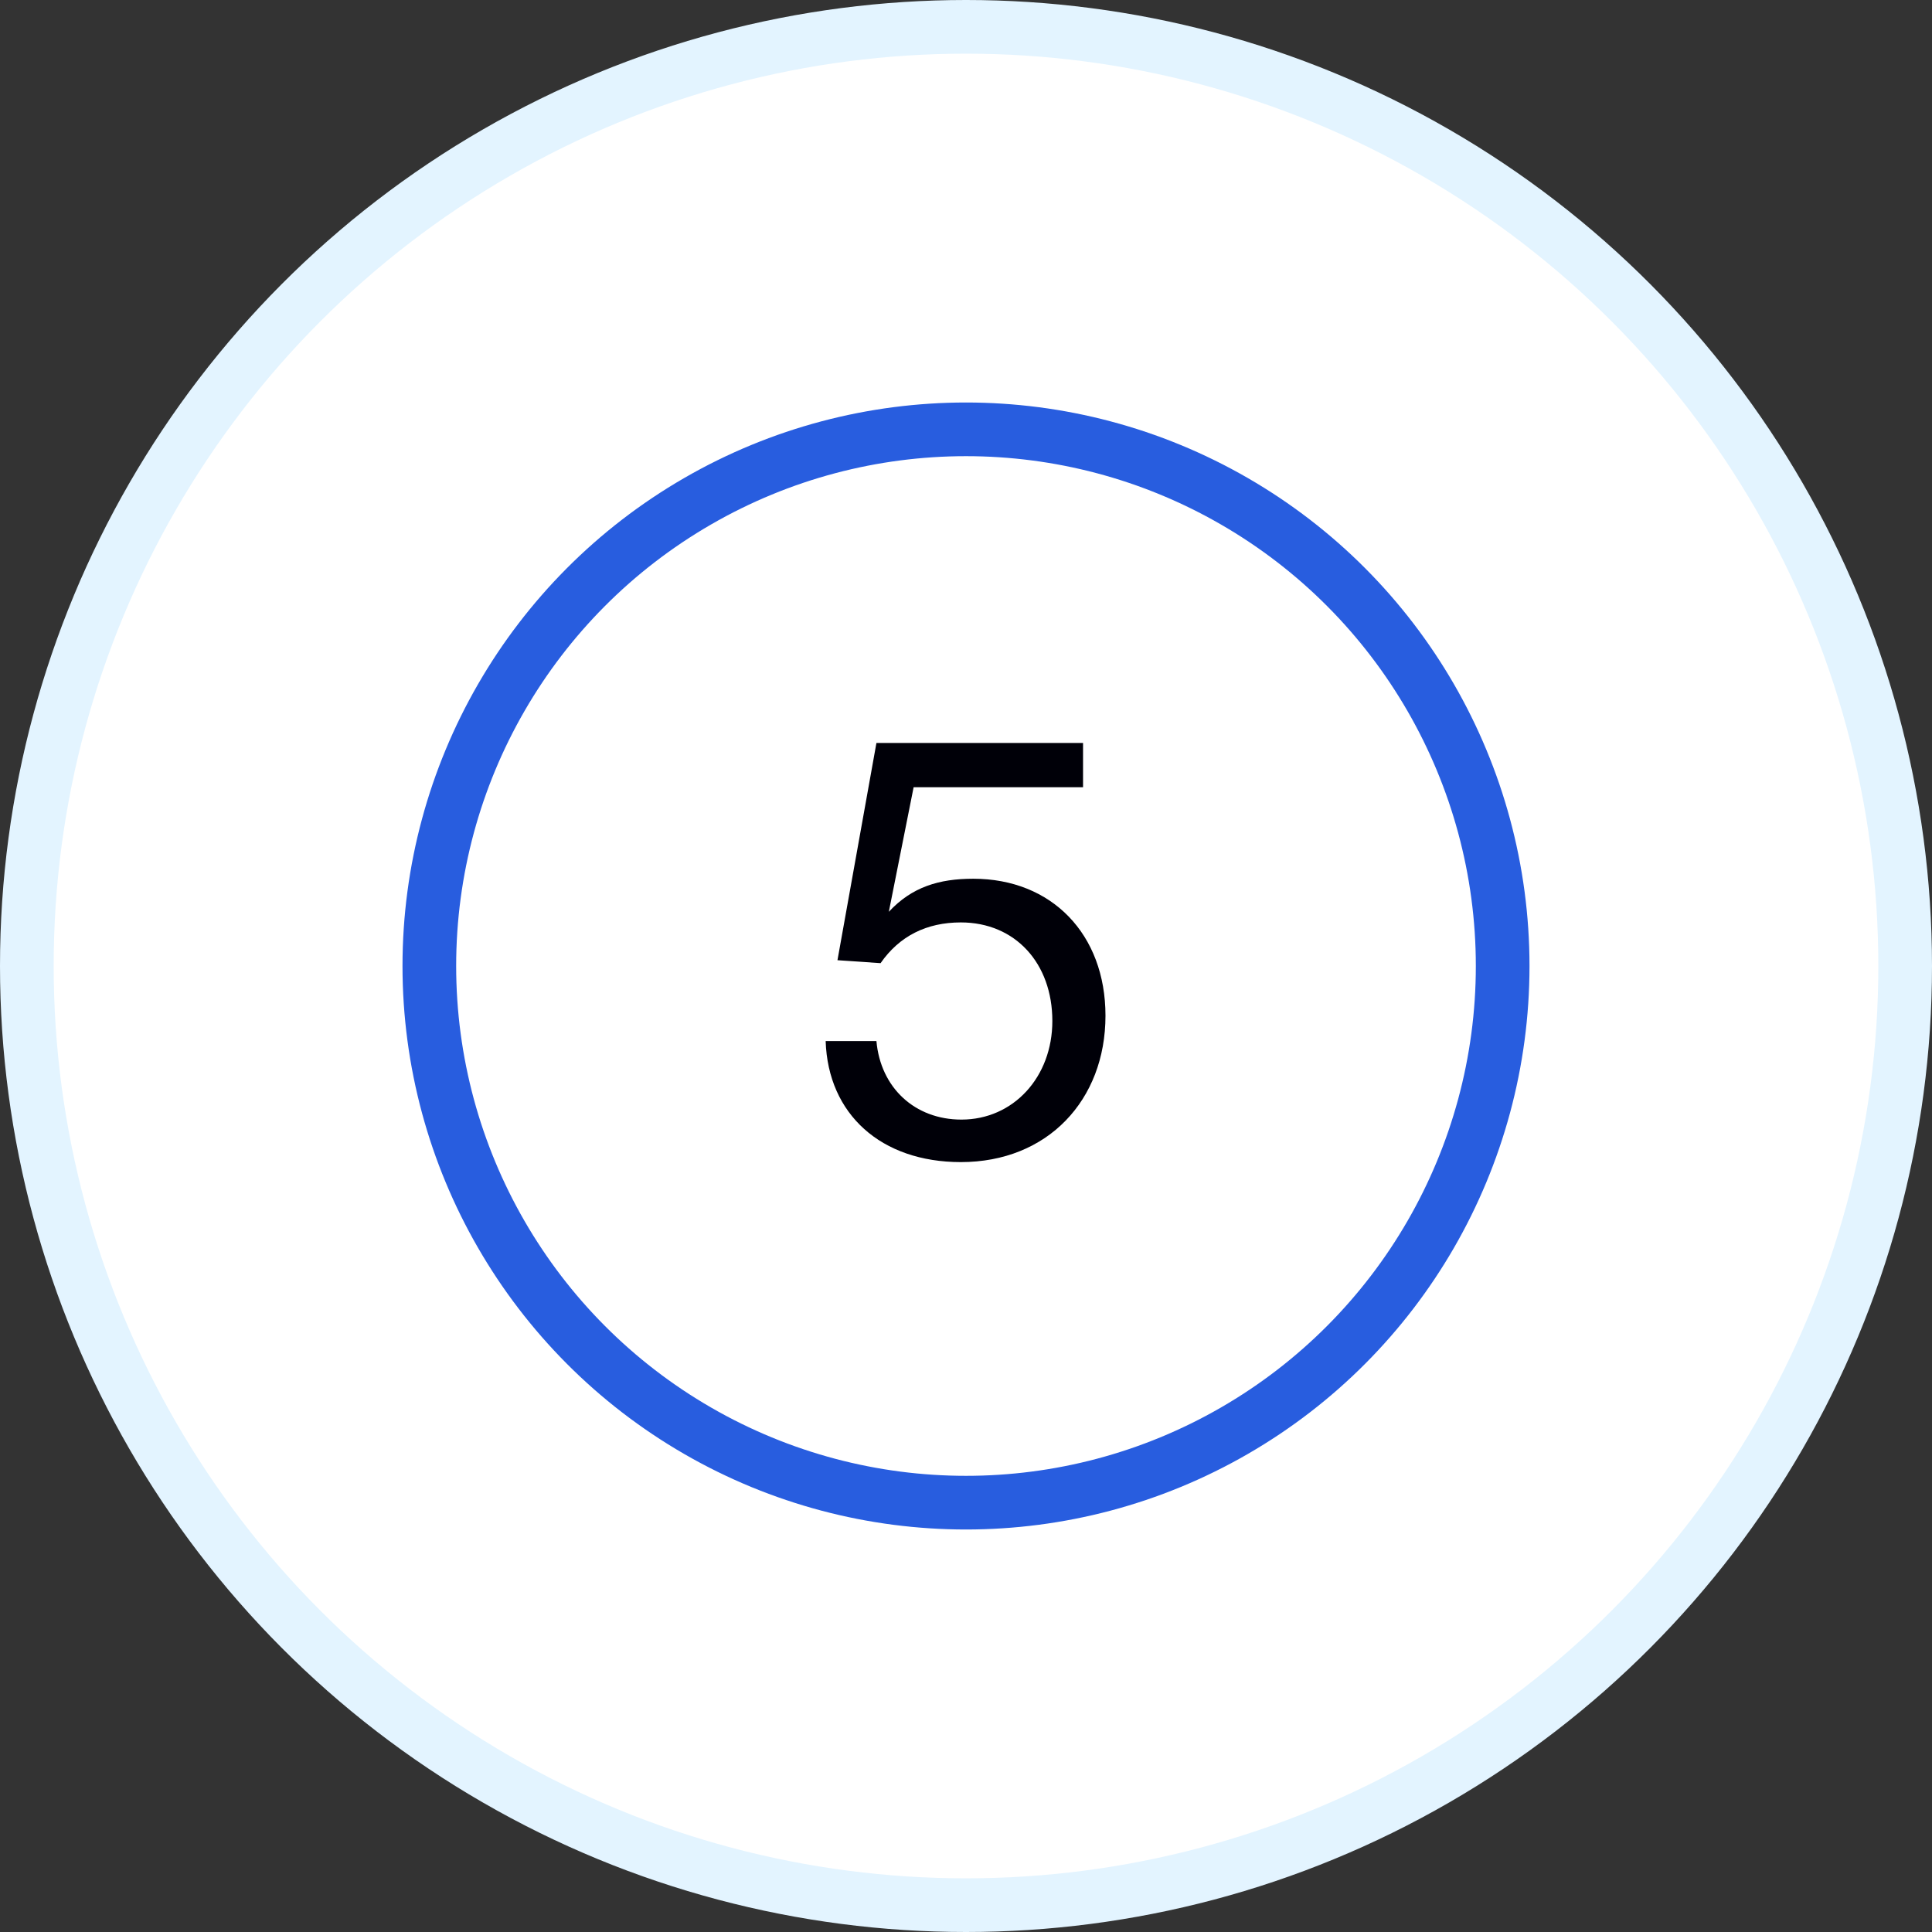 <?xml version="1.0" encoding="UTF-8"?> <svg xmlns="http://www.w3.org/2000/svg" width="72" height="72" viewBox="0 0 72 72" fill="none"><rect x="0" y="0" width="72" height="72" fill="#333333" stroke="none"/> <circle cx="36" cy="36" r="35" fill="white" stroke="#E3F4FF" stroke-width="2"></circle> <circle cx="36" cy="36" r="20" stroke="#285DDF" stroke-width="2"></circle> <path d="M40.362 27.688H32.662L31.21 35.784L32.816 35.894C33.52 34.882 34.532 34.376 35.808 34.376C37.832 34.376 39.218 35.894 39.218 38.05C39.218 40.14 37.766 41.724 35.83 41.724C34.092 41.724 32.816 40.536 32.662 38.798H30.77C30.858 41.526 32.838 43.308 35.808 43.308C39.042 43.308 41.198 40.998 41.198 37.852C41.198 34.816 39.196 32.748 36.27 32.748C34.994 32.748 33.982 33.056 33.124 33.98L34.048 29.338H40.362V27.688Z" fill="#000008"></path> </svg> 